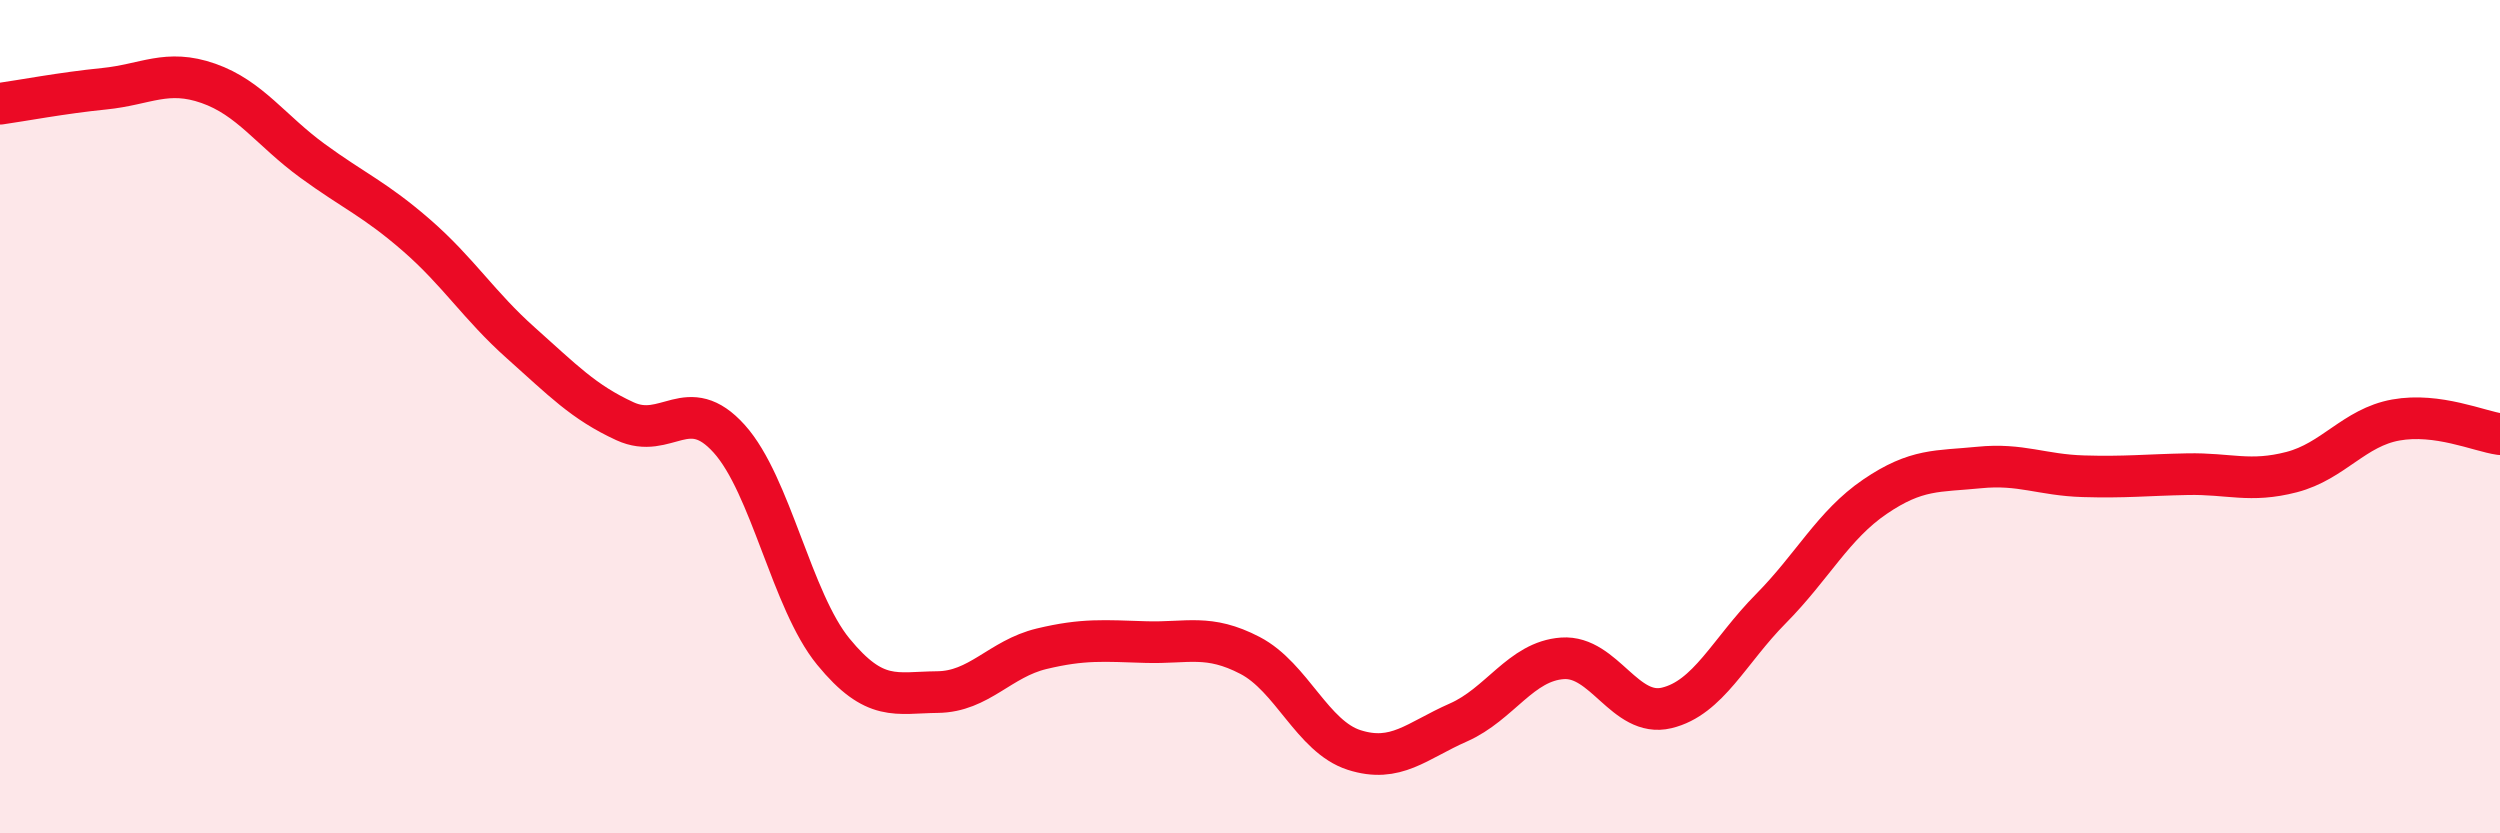 
    <svg width="60" height="20" viewBox="0 0 60 20" xmlns="http://www.w3.org/2000/svg">
      <path
        d="M 0,2.49 C 0.5,2.42 1.5,2.23 2.5,2.13 C 3.5,2.03 4,1.65 5,2 C 6,2.35 6.5,3.13 7.5,3.86 C 8.5,4.59 9,4.78 10,5.65 C 11,6.52 11.5,7.34 12.5,8.23 C 13.5,9.12 14,9.65 15,10.11 C 16,10.57 16.5,9.42 17.5,10.53 C 18.5,11.64 19,14.42 20,15.64 C 21,16.86 21.5,16.62 22.5,16.61 C 23.5,16.6 24,15.81 25,15.57 C 26,15.33 26.5,15.38 27.5,15.41 C 28.5,15.44 29,15.21 30,15.73 C 31,16.25 31.5,17.68 32.5,18 C 33.5,18.32 34,17.78 35,17.34 C 36,16.9 36.5,15.87 37.5,15.8 C 38.5,15.73 39,17.23 40,16.99 C 41,16.75 41.5,15.62 42.5,14.61 C 43.5,13.6 44,12.6 45,11.92 C 46,11.24 46.5,11.32 47.5,11.22 C 48.5,11.12 49,11.4 50,11.43 C 51,11.46 51.5,11.4 52.5,11.38 C 53.5,11.36 54,11.59 55,11.33 C 56,11.07 56.5,10.26 57.5,10.08 C 58.5,9.9 59.5,10.35 60,10.42L60 20L0 20Z"
        fill="#EB0A25"
        opacity="0.1"
        stroke-linecap="round"
        stroke-linejoin="round"
      />
      <path
        d="M 0,2.49 C 0.5,2.42 1.5,2.23 2.5,2.13 C 3.5,2.03 4,1.65 5,2 C 6,2.35 6.5,3.13 7.5,3.86 C 8.5,4.59 9,4.78 10,5.65 C 11,6.52 11.5,7.34 12.5,8.23 C 13.5,9.12 14,9.65 15,10.11 C 16,10.57 16.5,9.42 17.5,10.53 C 18.5,11.64 19,14.42 20,15.64 C 21,16.86 21.5,16.62 22.5,16.61 C 23.5,16.6 24,15.81 25,15.57 C 26,15.33 26.5,15.38 27.5,15.41 C 28.5,15.44 29,15.21 30,15.73 C 31,16.25 31.5,17.68 32.5,18 C 33.5,18.32 34,17.78 35,17.34 C 36,16.9 36.5,15.87 37.5,15.8 C 38.5,15.73 39,17.23 40,16.99 C 41,16.75 41.5,15.62 42.5,14.61 C 43.5,13.6 44,12.6 45,11.92 C 46,11.24 46.5,11.32 47.5,11.22 C 48.5,11.12 49,11.4 50,11.43 C 51,11.46 51.5,11.4 52.5,11.38 C 53.5,11.36 54,11.59 55,11.33 C 56,11.07 56.5,10.26 57.5,10.08 C 58.5,9.9 59.5,10.35 60,10.42"
        stroke="#EB0A25"
        stroke-width="1"
        fill="none"
        stroke-linecap="round"
        stroke-linejoin="round"
      />
    </svg>
  